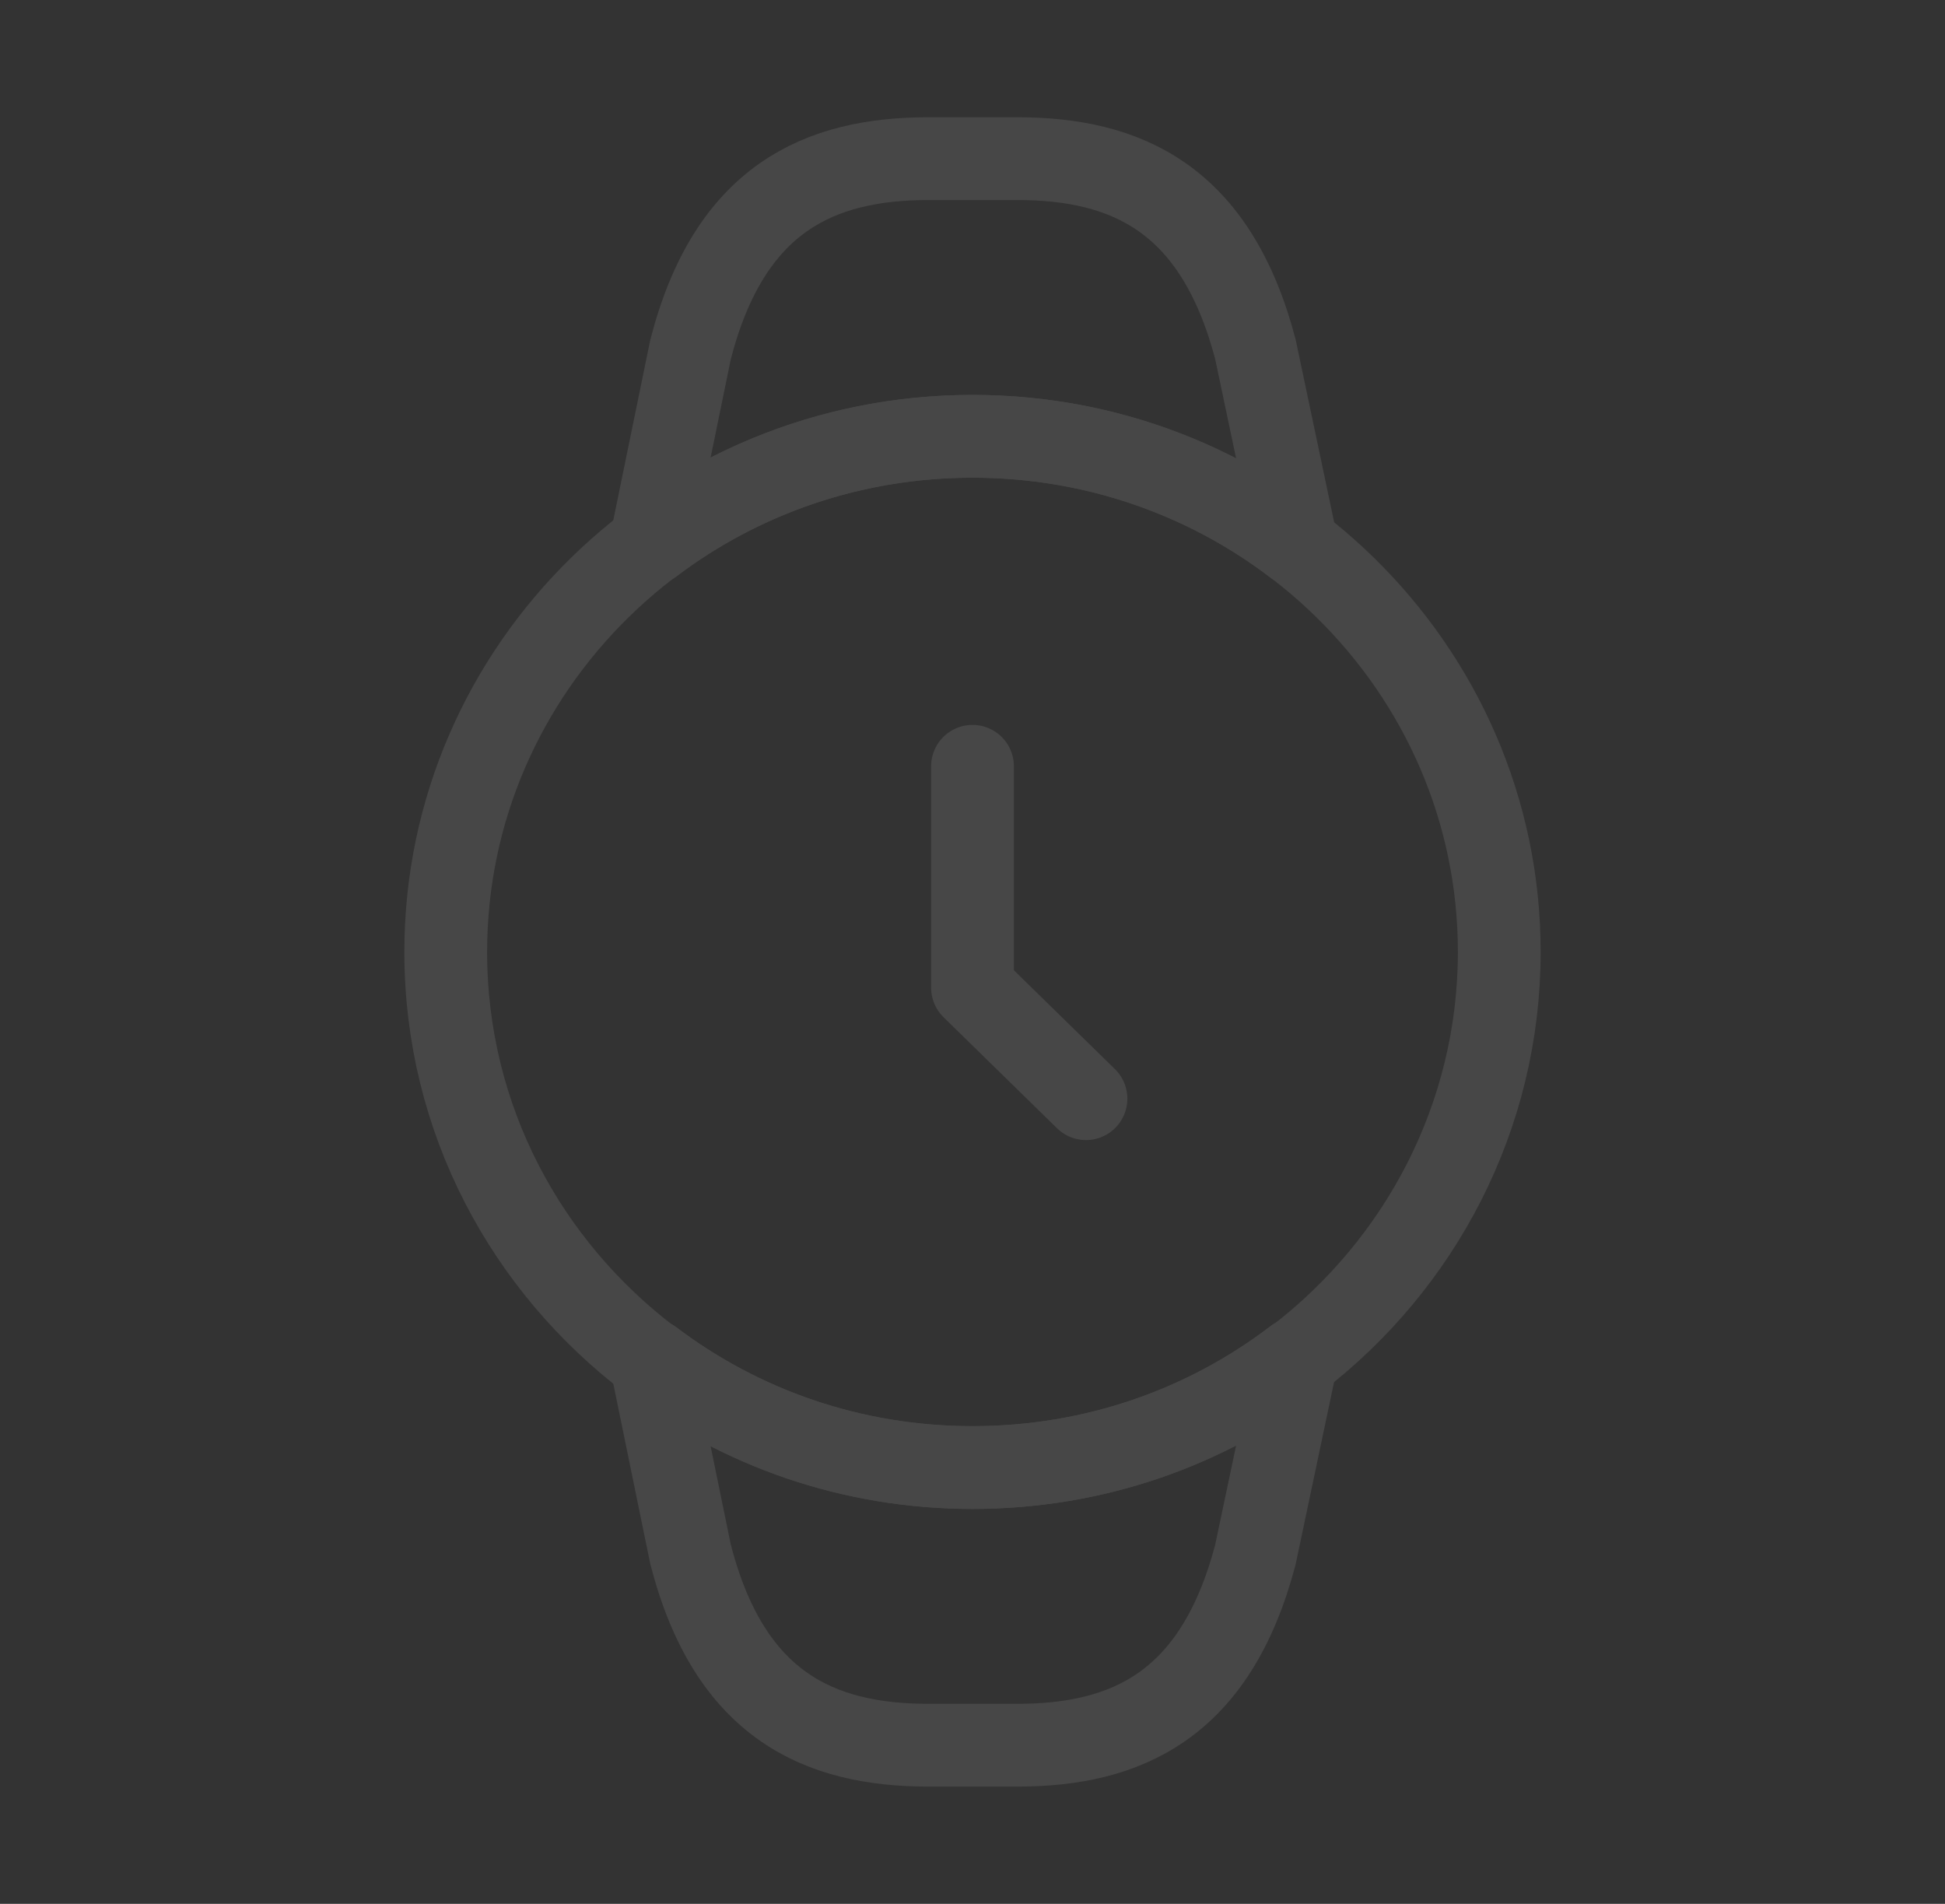 <svg width="47" height="46" viewBox="0 0 47 46" fill="none" xmlns="http://www.w3.org/2000/svg">
<rect x="0" y="0" width="47" height="46" fill="#333333" stroke="none"/>
<g opacity="0.1">
<path d="M23.5 18.515V23.863L26.242 26.546" stroke="white" stroke-width="2" stroke-linecap="round" stroke-linejoin="round"/>
<path d="M10.771 23C10.771 16.119 16.47 10.542 23.5 10.542C30.53 10.542 36.229 16.119 36.229 23C36.229 26.987 34.31 30.552 31.333 32.833H31.314C29.16 34.481 26.457 35.458 23.5 35.458C20.582 35.458 17.899 34.5 15.745 32.871H15.726C12.71 30.59 10.771 27.025 10.771 23Z" stroke="white" stroke-width="2" stroke-linecap="round" stroke-linejoin="round"/>
<path d="M15.726 32.871H15.745C17.899 34.5 20.582 35.458 23.5 35.458C26.457 35.458 29.16 34.481 31.314 32.833H31.333L30.335 37.567C29.375 41.208 27.221 42.167 24.577 42.167H22.442C19.799 42.167 17.625 41.208 16.685 37.547L15.726 32.871Z" stroke="white" stroke-width="2" stroke-linecap="round" stroke-linejoin="round"/>
<path d="M15.726 13.129H15.745C17.899 11.5 20.582 10.542 23.5 10.542C26.457 10.542 29.16 11.519 31.314 13.167H31.333L30.335 8.433C29.375 4.792 27.221 3.833 24.577 3.833H22.442C19.799 3.833 17.625 4.792 16.685 8.452L15.726 13.129Z" stroke="white" stroke-width="2" stroke-linecap="round" stroke-linejoin="round"/>
</g>
</svg>

